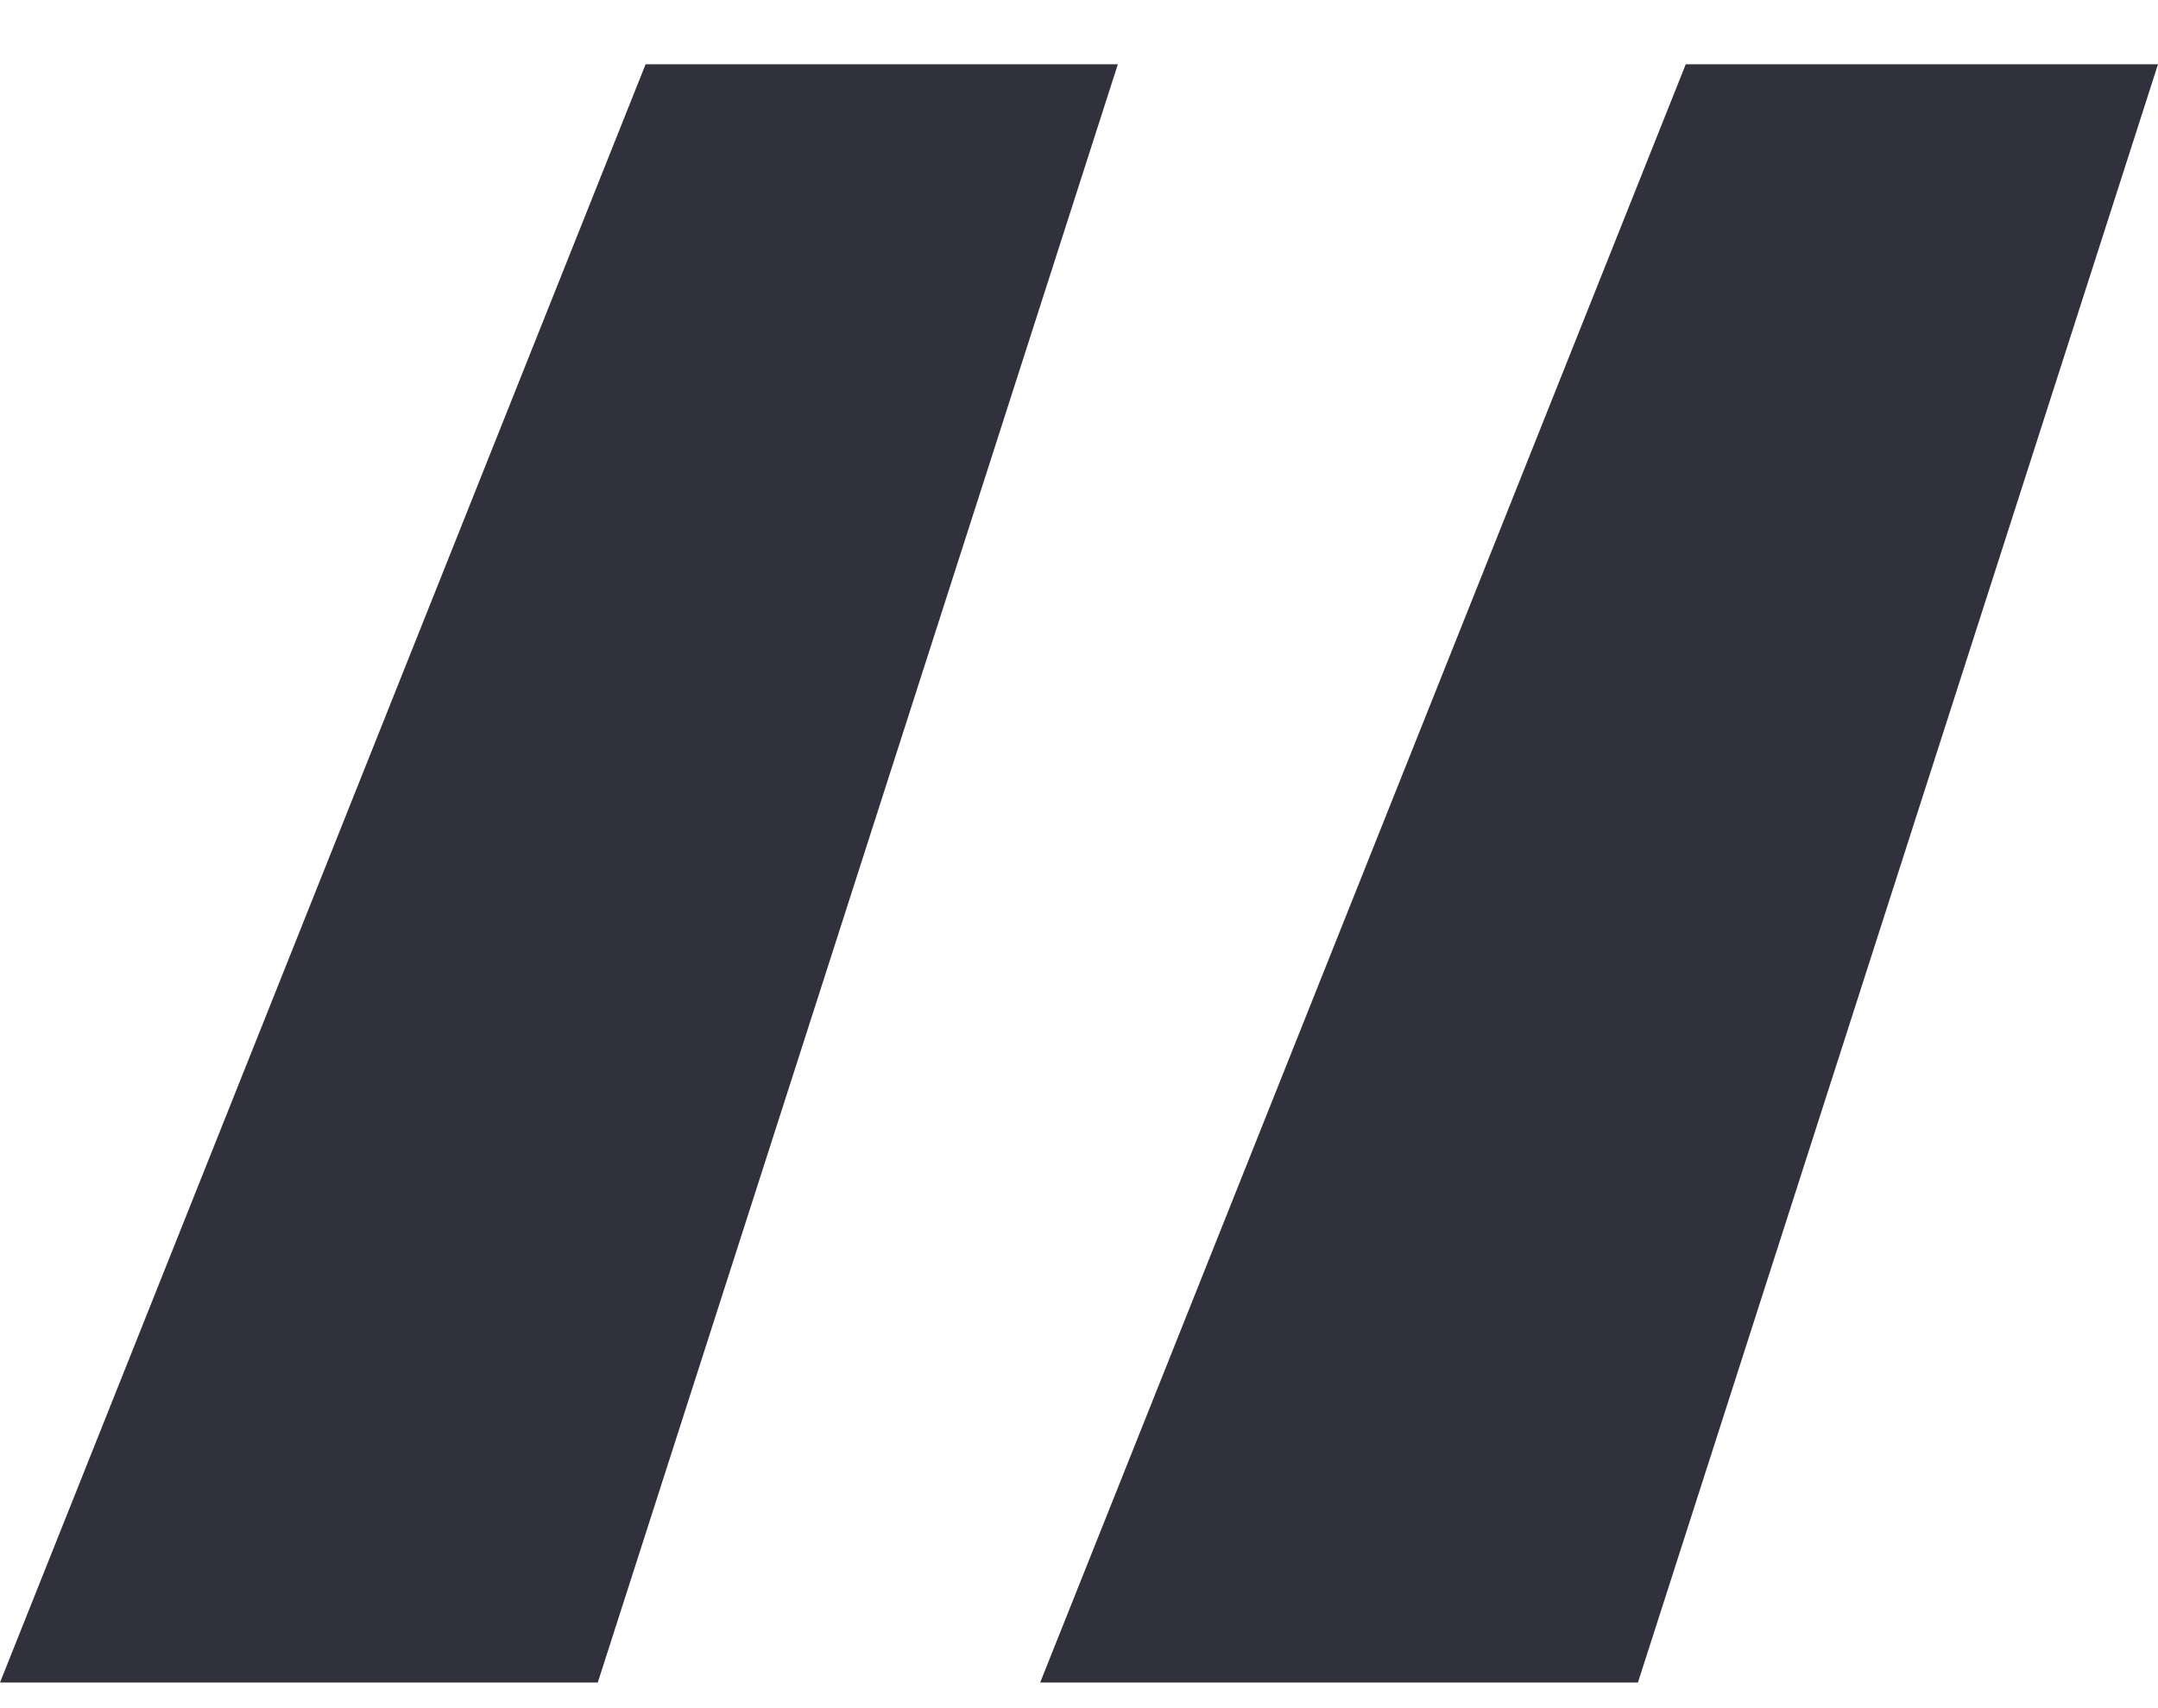 <svg width="24" height="19" viewBox="0 0 24 19" fill="none" xmlns="http://www.w3.org/2000/svg">
<g clip-path="url(#clip0_2406_139)">
<path d="M24 0.715H18.748L11.568 18.715H18.216L24 0.715ZM12.432 0.715H7.18L0 18.715H6.648L12.432 0.715Z" fill="#30313D"/>
</g>
<defs>
<clipPath id="clip0_2406_139">
<rect width="24" height="18" fill="white" transform="translate(0 0.715)"/>
</clipPath>
</defs>
</svg>
